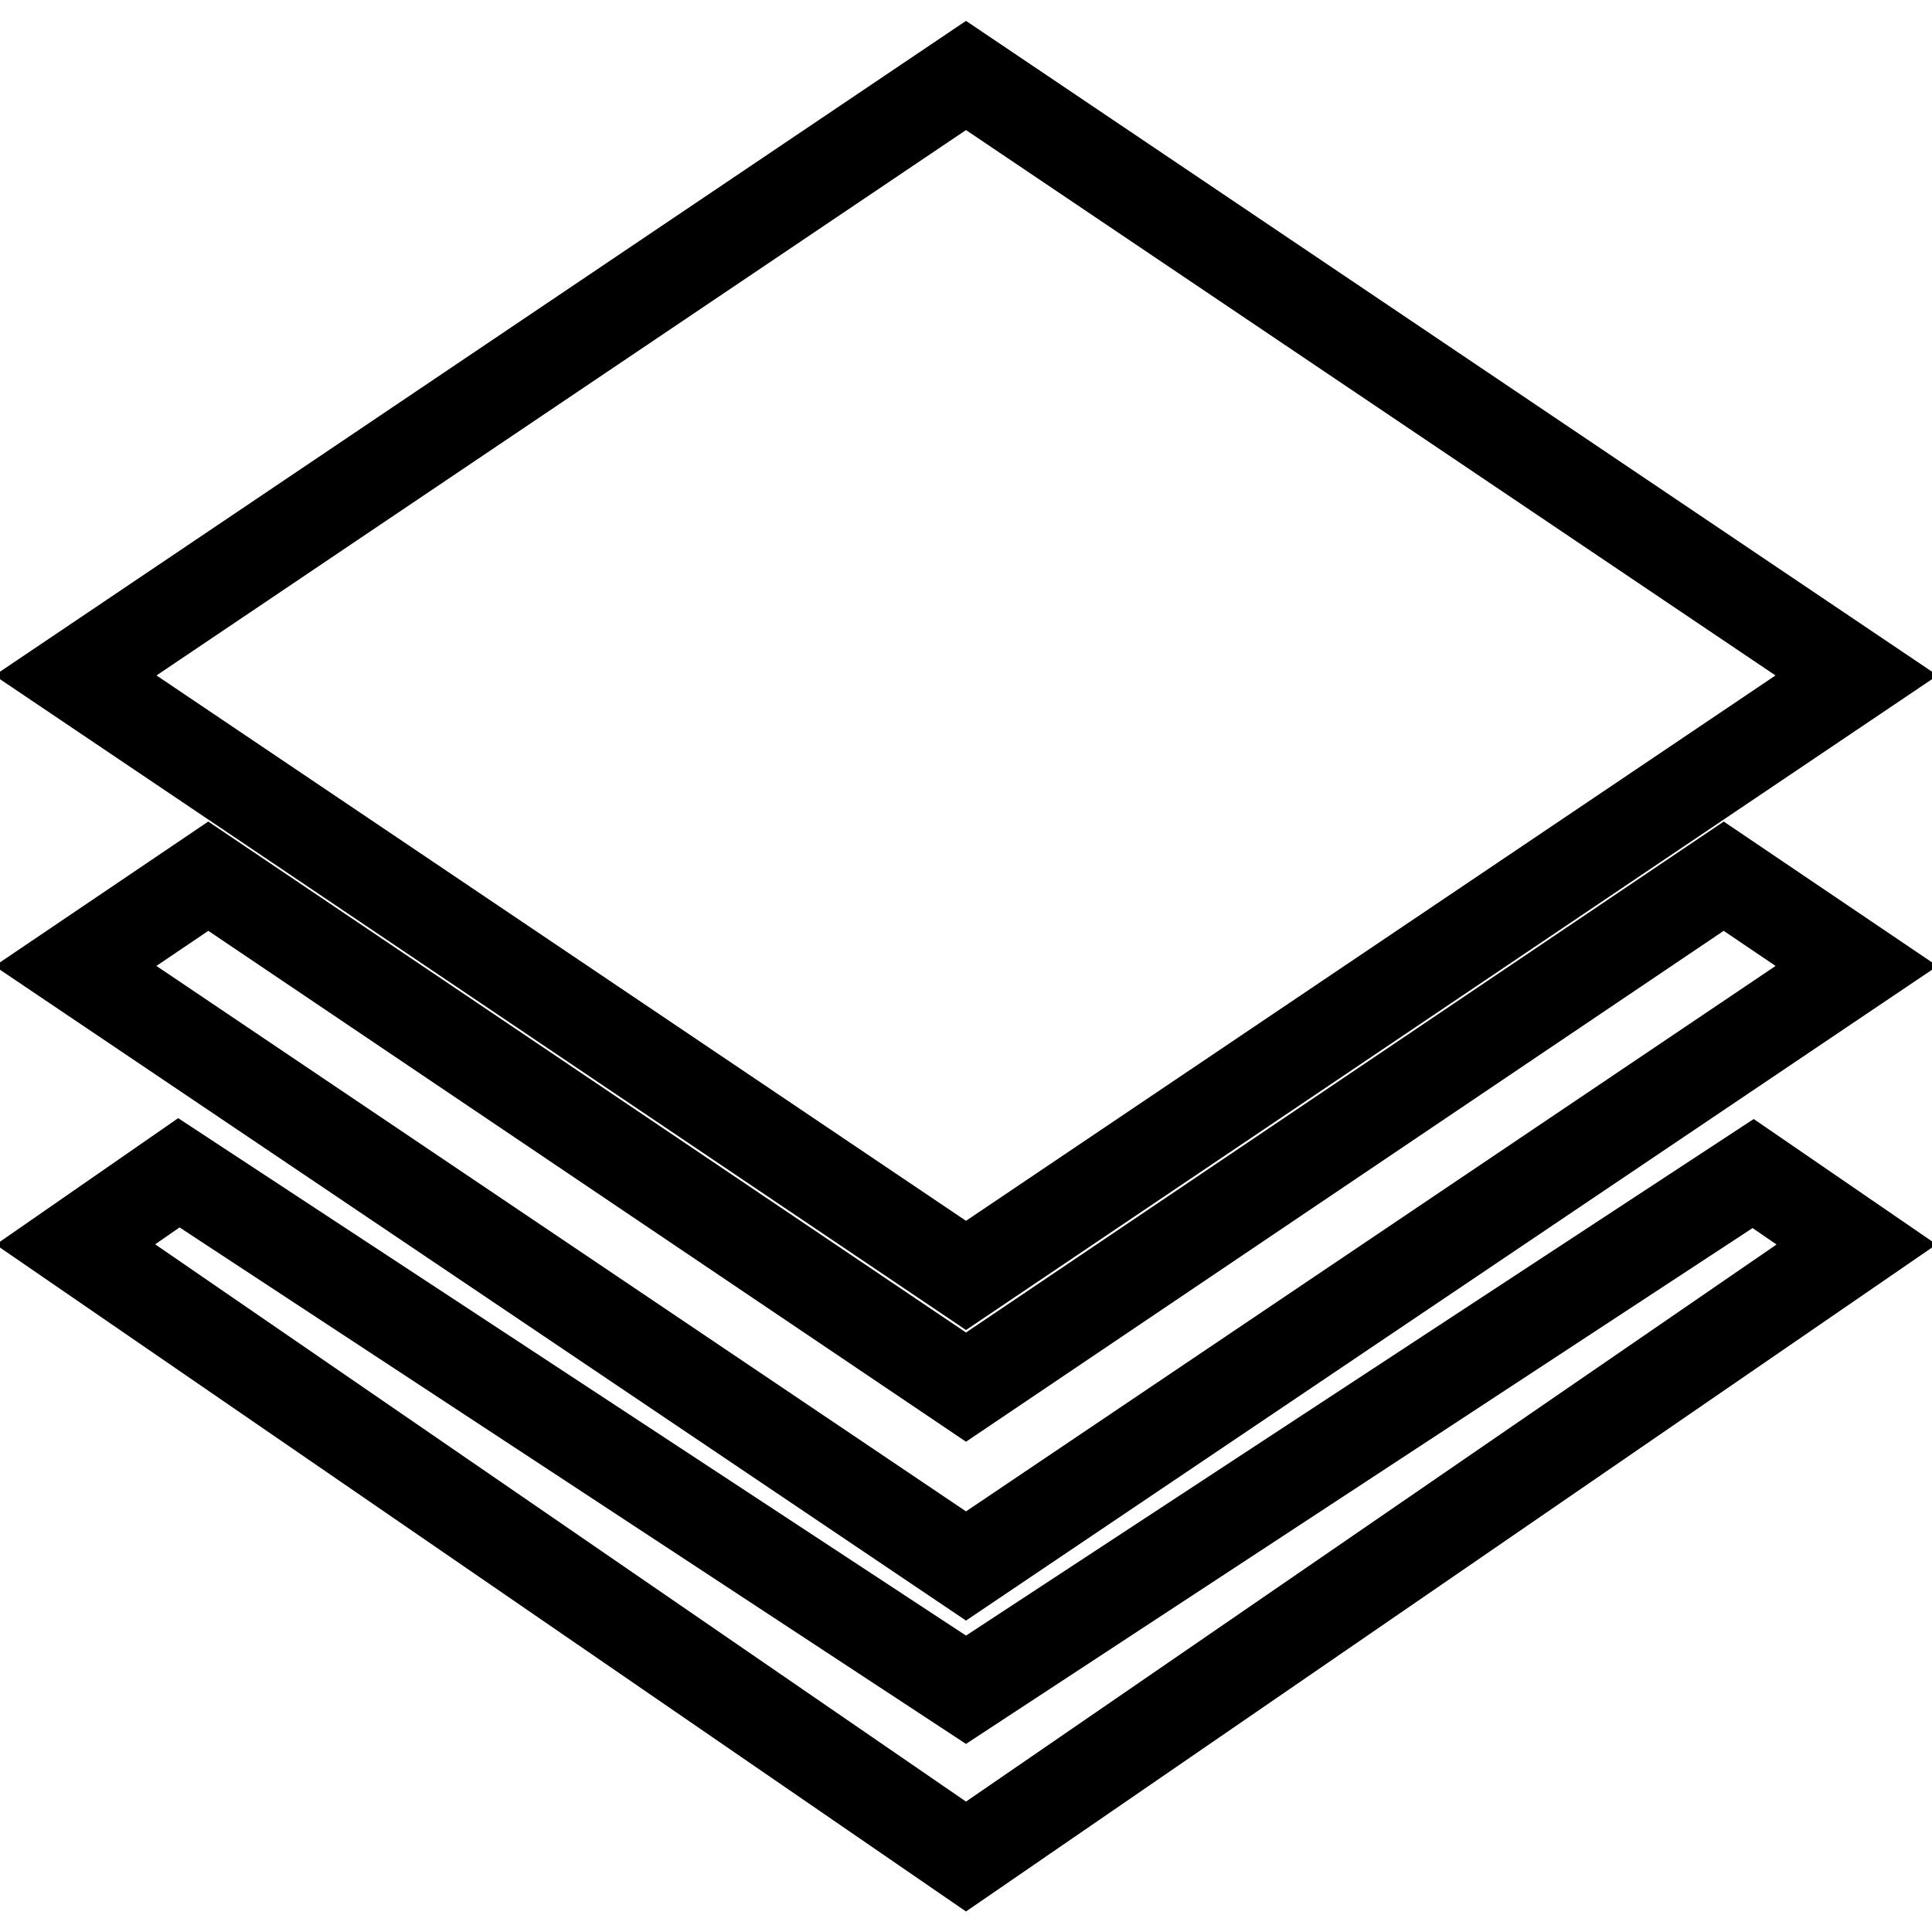<?xml version="1.0" encoding="utf-8"?>
<!-- Svg Vector Icons : http://www.onlinewebfonts.com/icon -->
<!DOCTYPE svg PUBLIC "-//W3C//DTD SVG 1.1//EN" "http://www.w3.org/Graphics/SVG/1.1/DTD/svg11.dtd">
<svg version="1.1" xmlns="http://www.w3.org/2000/svg" xmlns:xlink="http://www.w3.org/1999/xlink" x="0px" y="0px" viewBox="0 0 256 256" enable-background="new 0 0 256 256" xml:space="preserve">
<g> <path stroke-width="12" fill-opacity="0" stroke="#000000"  d="M228.4,116.1L246,128l-118,79.5L10,128l17.6-11.9L128,183.8L228.4,116.1z M23.7,155.4L128,223.9l104.3-68.4 l13.7,9.4L128,246L10,164.9L23.7,155.4z M128,10l118,79.5L128,169L10,89.5L128,10z"/></g>
</svg>